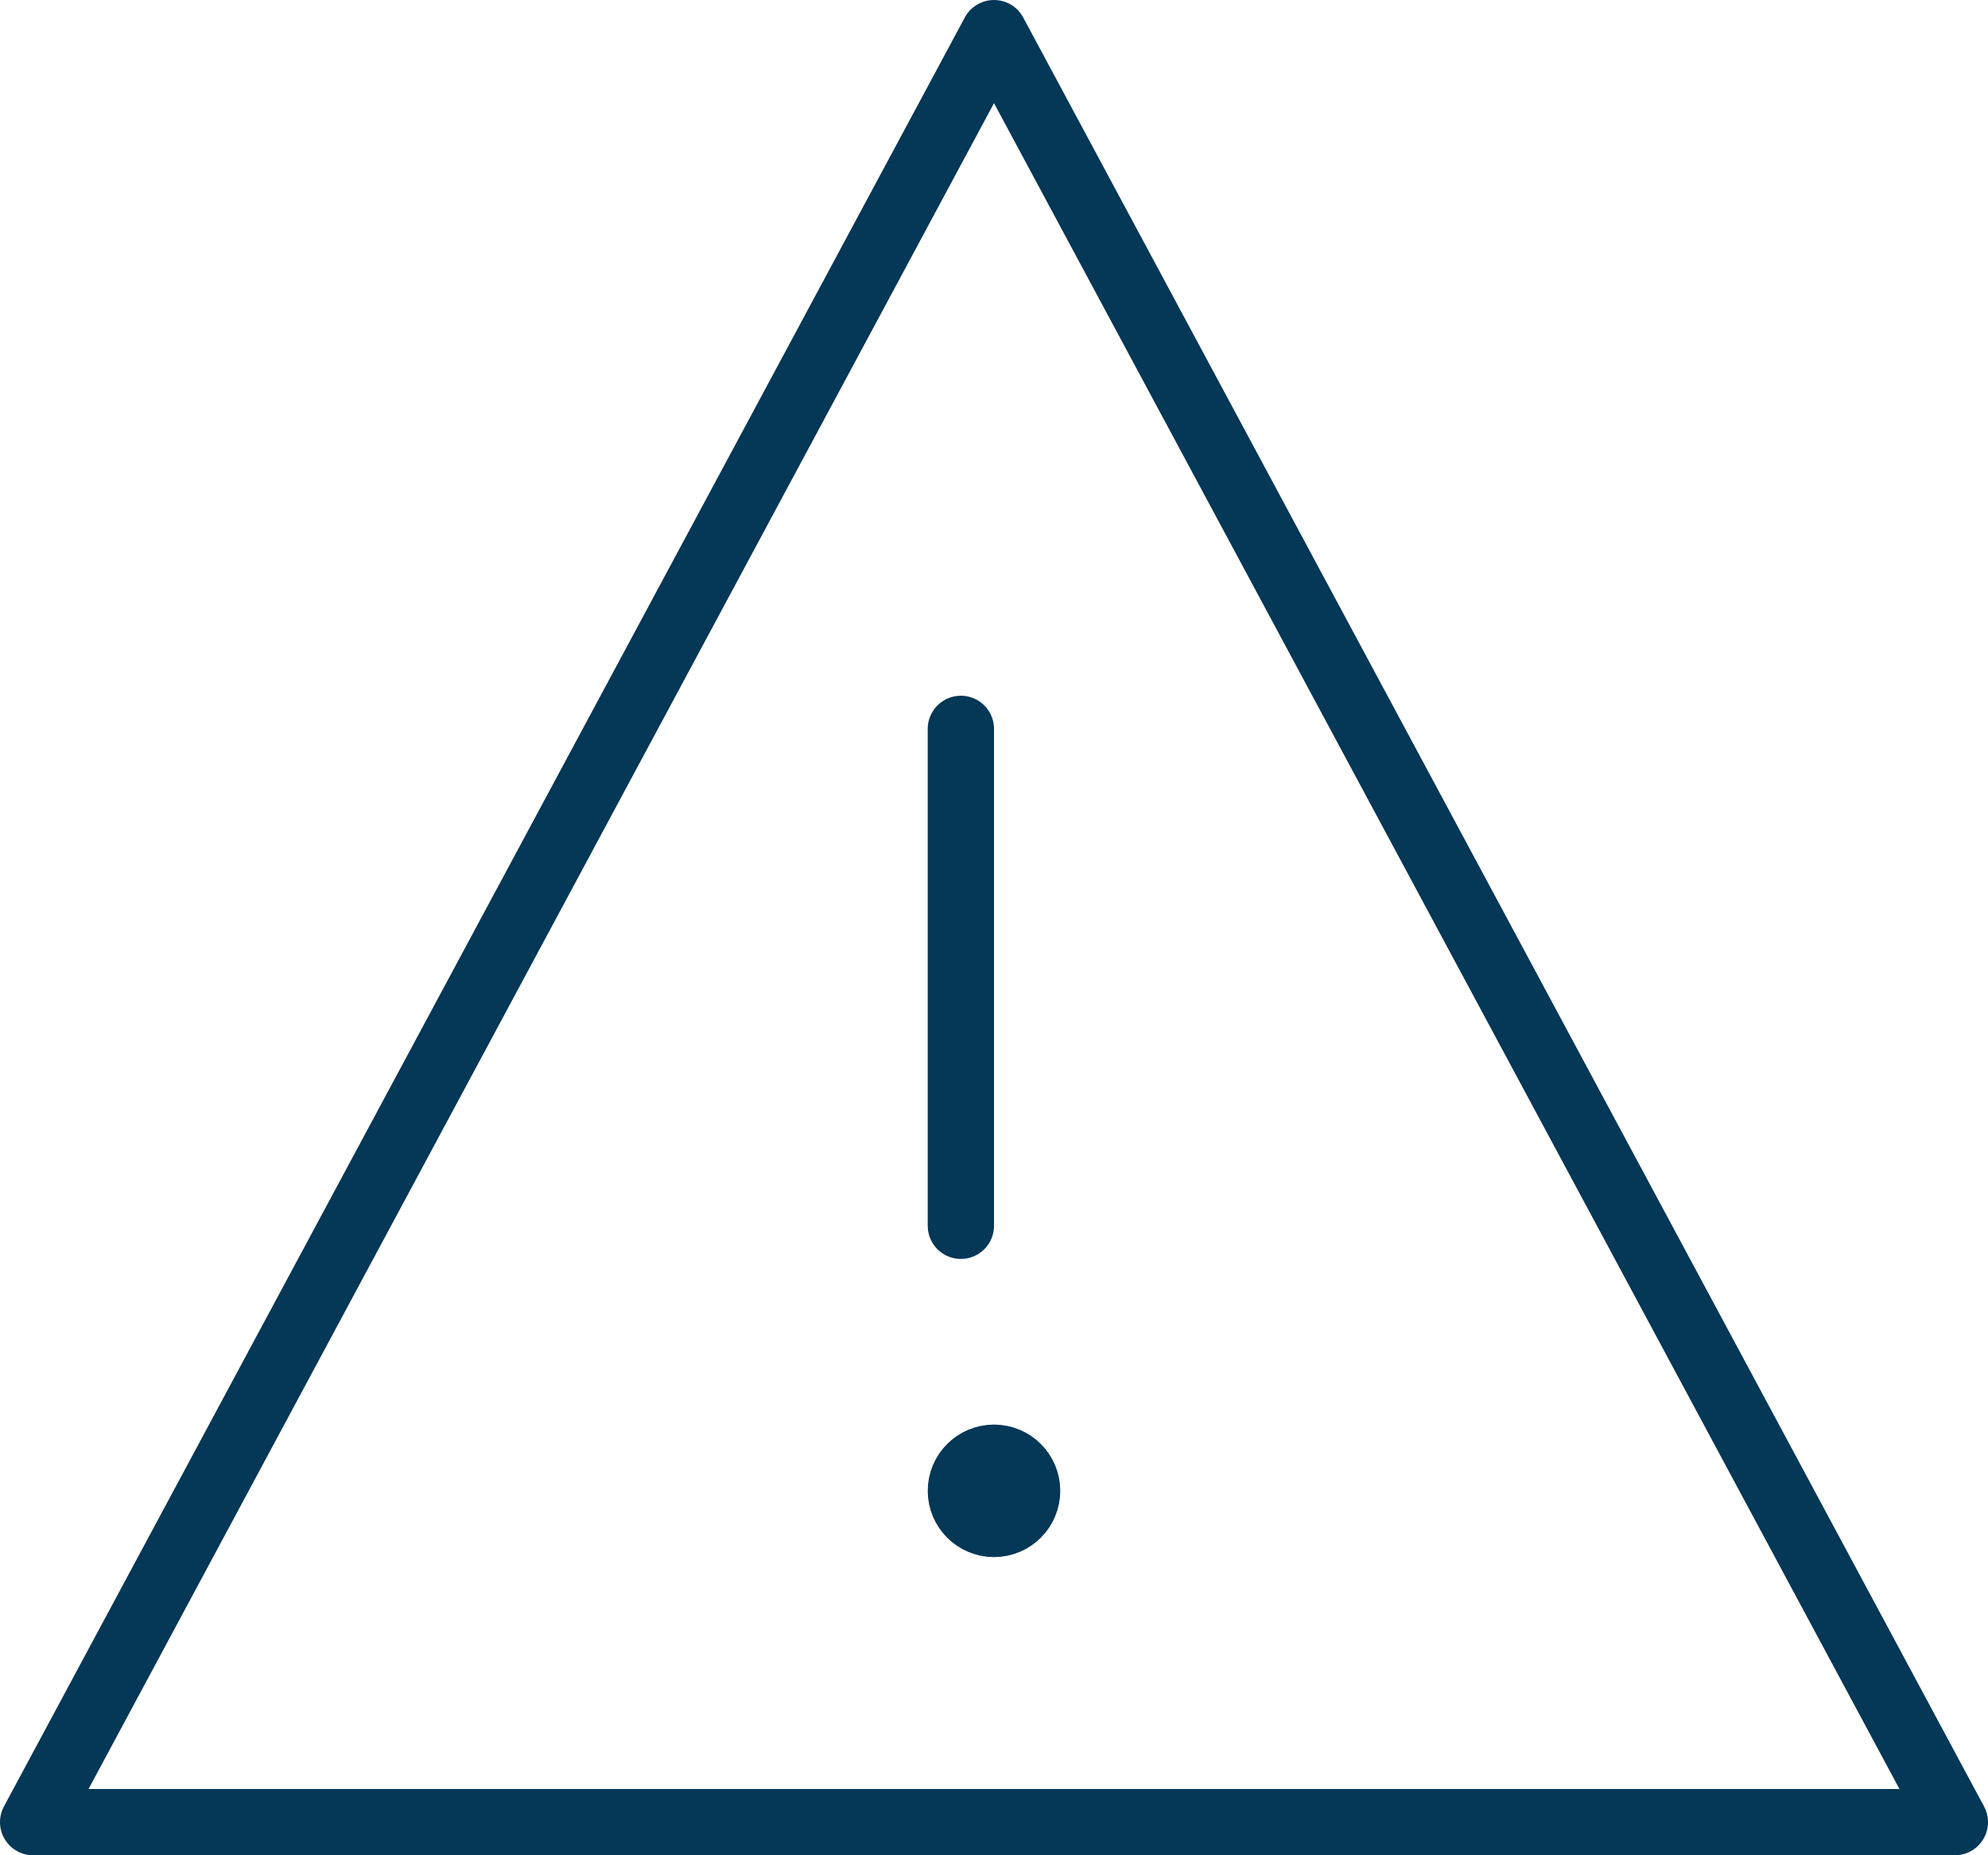 <svg width="60" height="56" viewBox="0 0 60 56" fill="none" xmlns="http://www.w3.org/2000/svg">
<line x1="29" y1="37" x2="29" y2="22" stroke="#053756" stroke-width="2" stroke-linecap="round" stroke-linejoin="round"/>
<path d="M59 55H1L30 1L59 55Z" stroke="#053756" stroke-width="2" stroke-linecap="round" stroke-linejoin="round"/>
<circle cx="30" cy="45" r="1" stroke="#053756" stroke-width="2" stroke-linecap="round" stroke-linejoin="round"/>
</svg>
